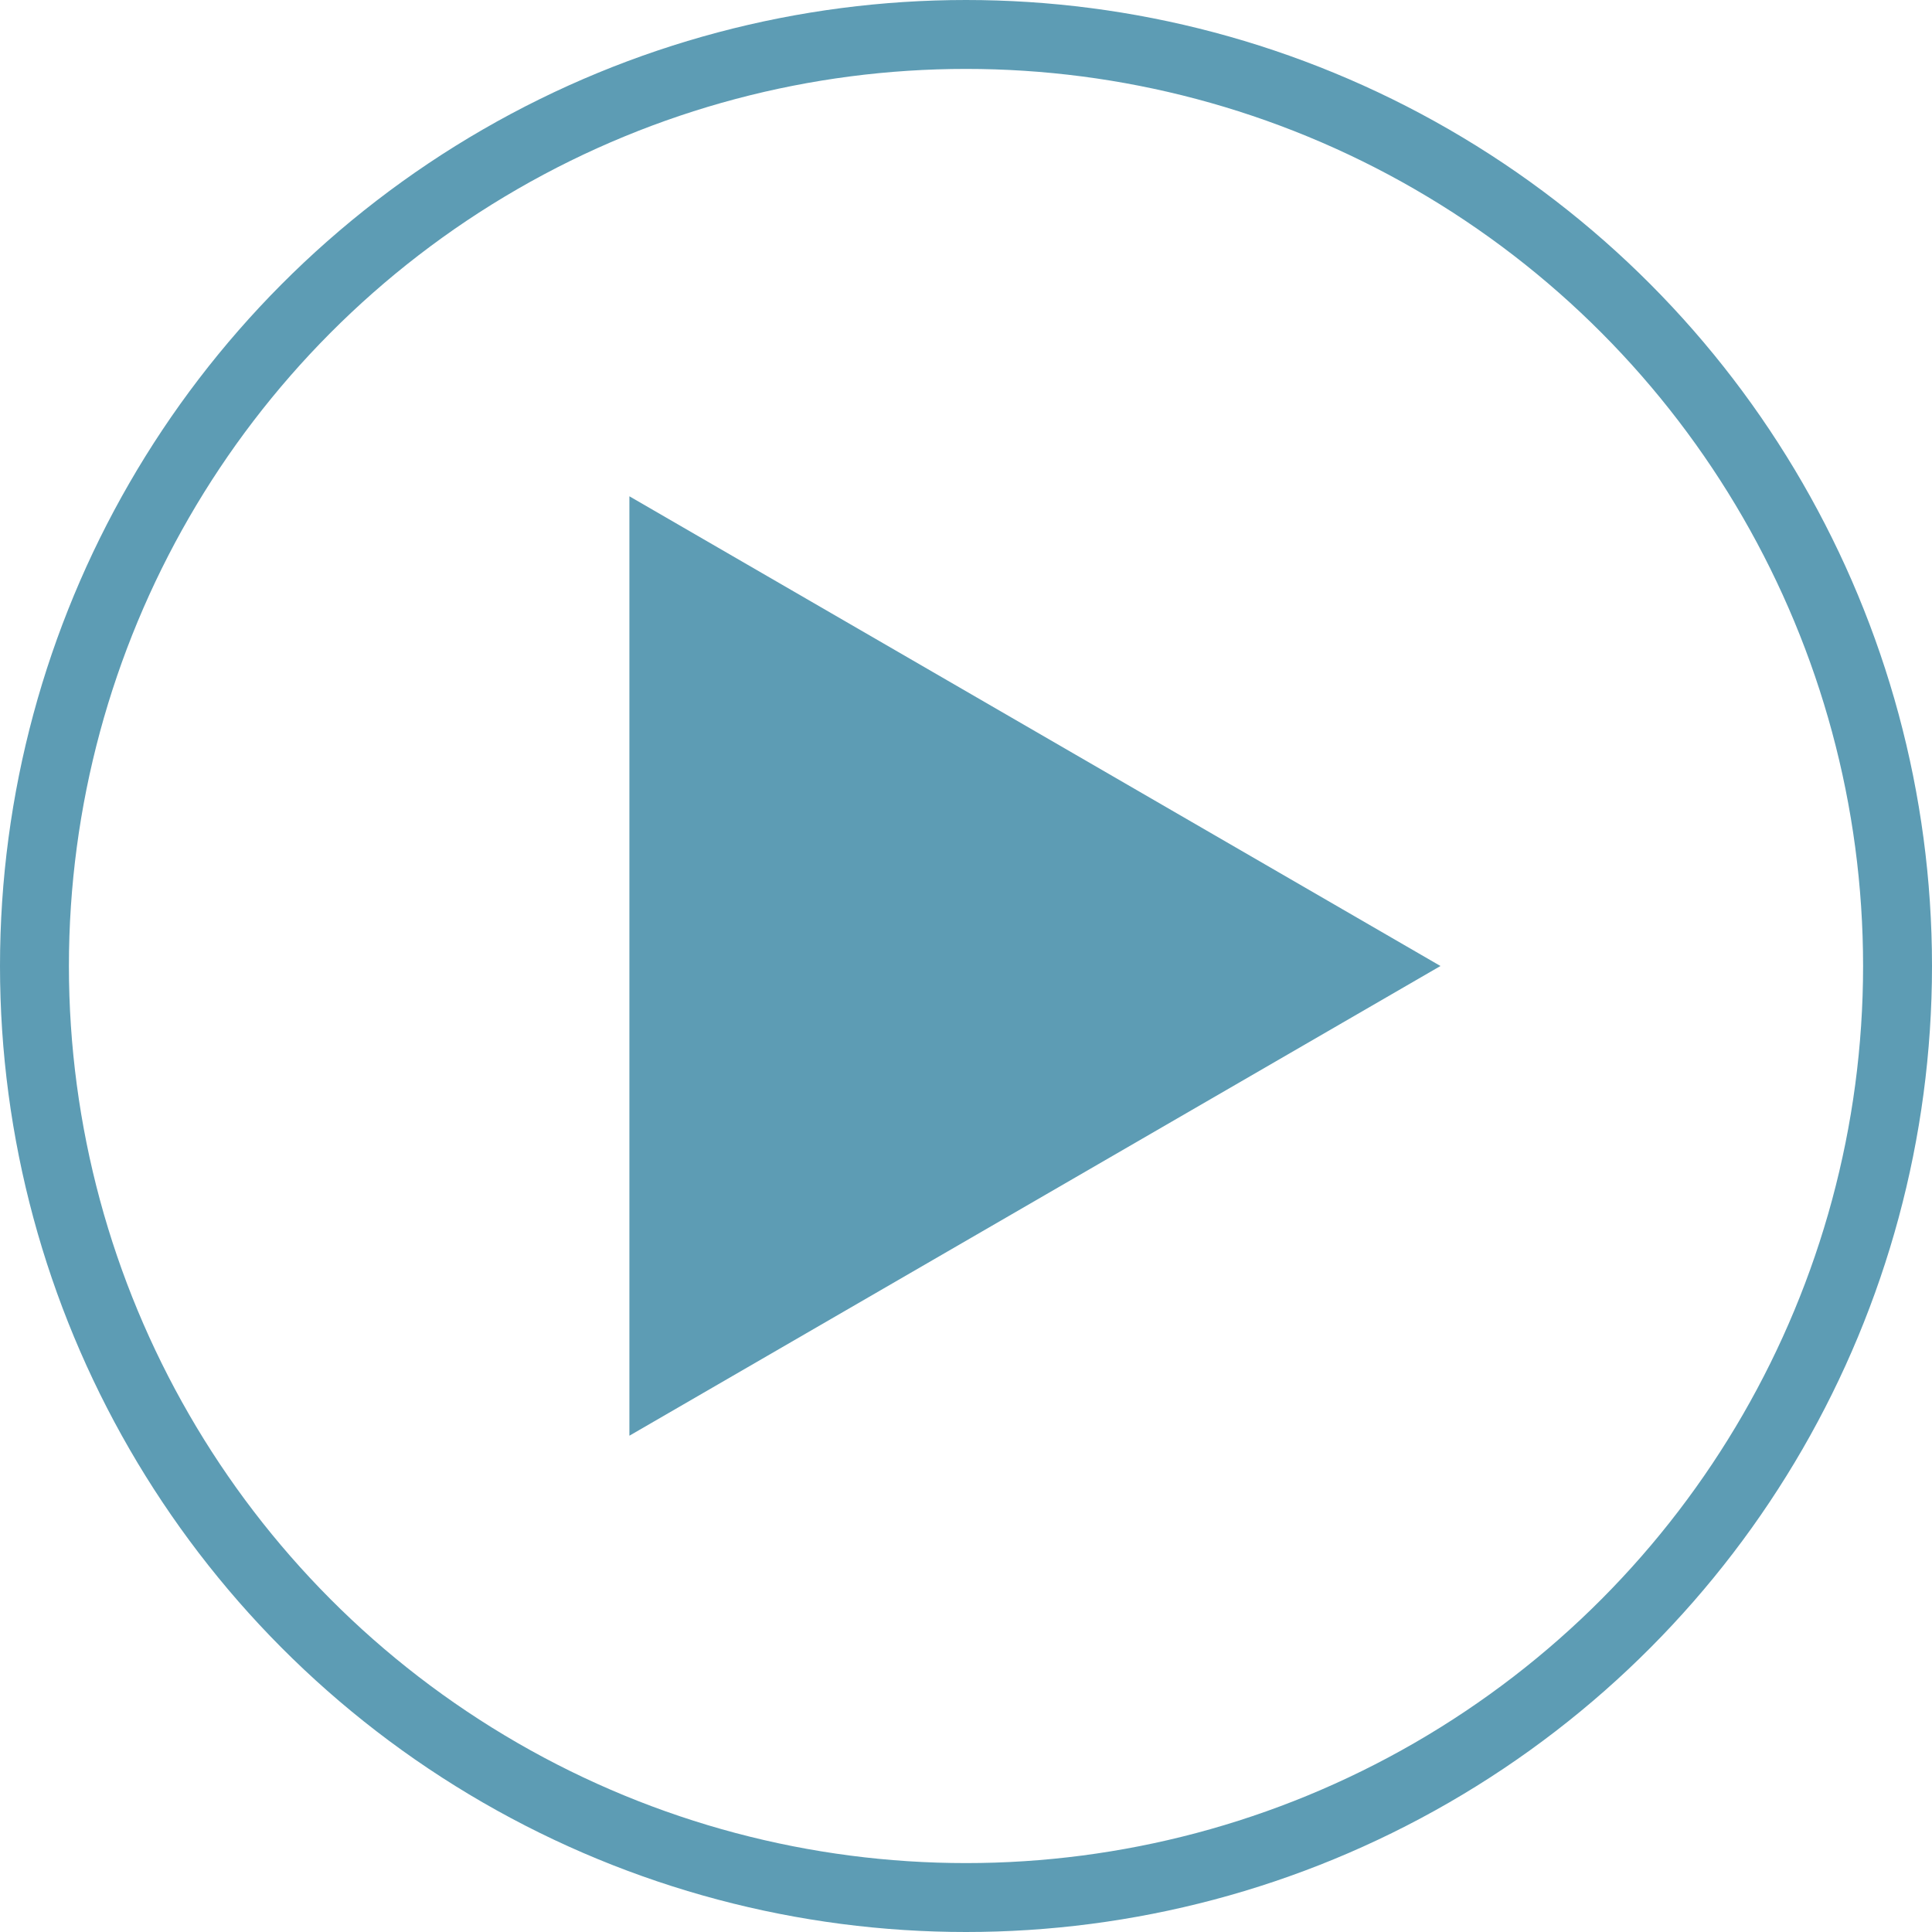 <?xml version="1.0" encoding="utf-8"?>
<!-- Generator: Adobe Illustrator 16.0.2, SVG Export Plug-In . SVG Version: 6.00 Build 0)  -->
<!DOCTYPE svg PUBLIC "-//W3C//DTD SVG 1.1//EN" "http://www.w3.org/Graphics/SVG/1.1/DTD/svg11.dtd">
<svg version="1.1" id="Layer_1" xmlns="http://www.w3.org/2000/svg" xmlns:xlink="http://www.w3.org/1999/xlink" x="0px" y="0px"
	 width="112px" height="112px" viewBox="0 0 56.07 56.07" enable-background="new 0 0 56.07 56.07" xml:space="preserve">
<g>
	<defs>
		<rect id="SVGID_1_" y="0" width="56.07" height="56.07"/>
	</defs>
	<clipPath id="SVGID_2_">
		<use xlink:href="#SVGID_1_"  overflow="visible"/>
	</clipPath>
	
		<circle clip-path="url(#SVGID_2_)" fill="none" stroke="#5d9cb4" stroke-width="2" stroke-miterlimit="10" cx="28.035" cy="28.035" r="27.035"/>
	<polygon clip-path="url(#SVGID_2_)" fill="#5d9cb4" points="41.805,28.035 18.266,41.667 18.266,14.403 	"/>
</g>
</svg>
